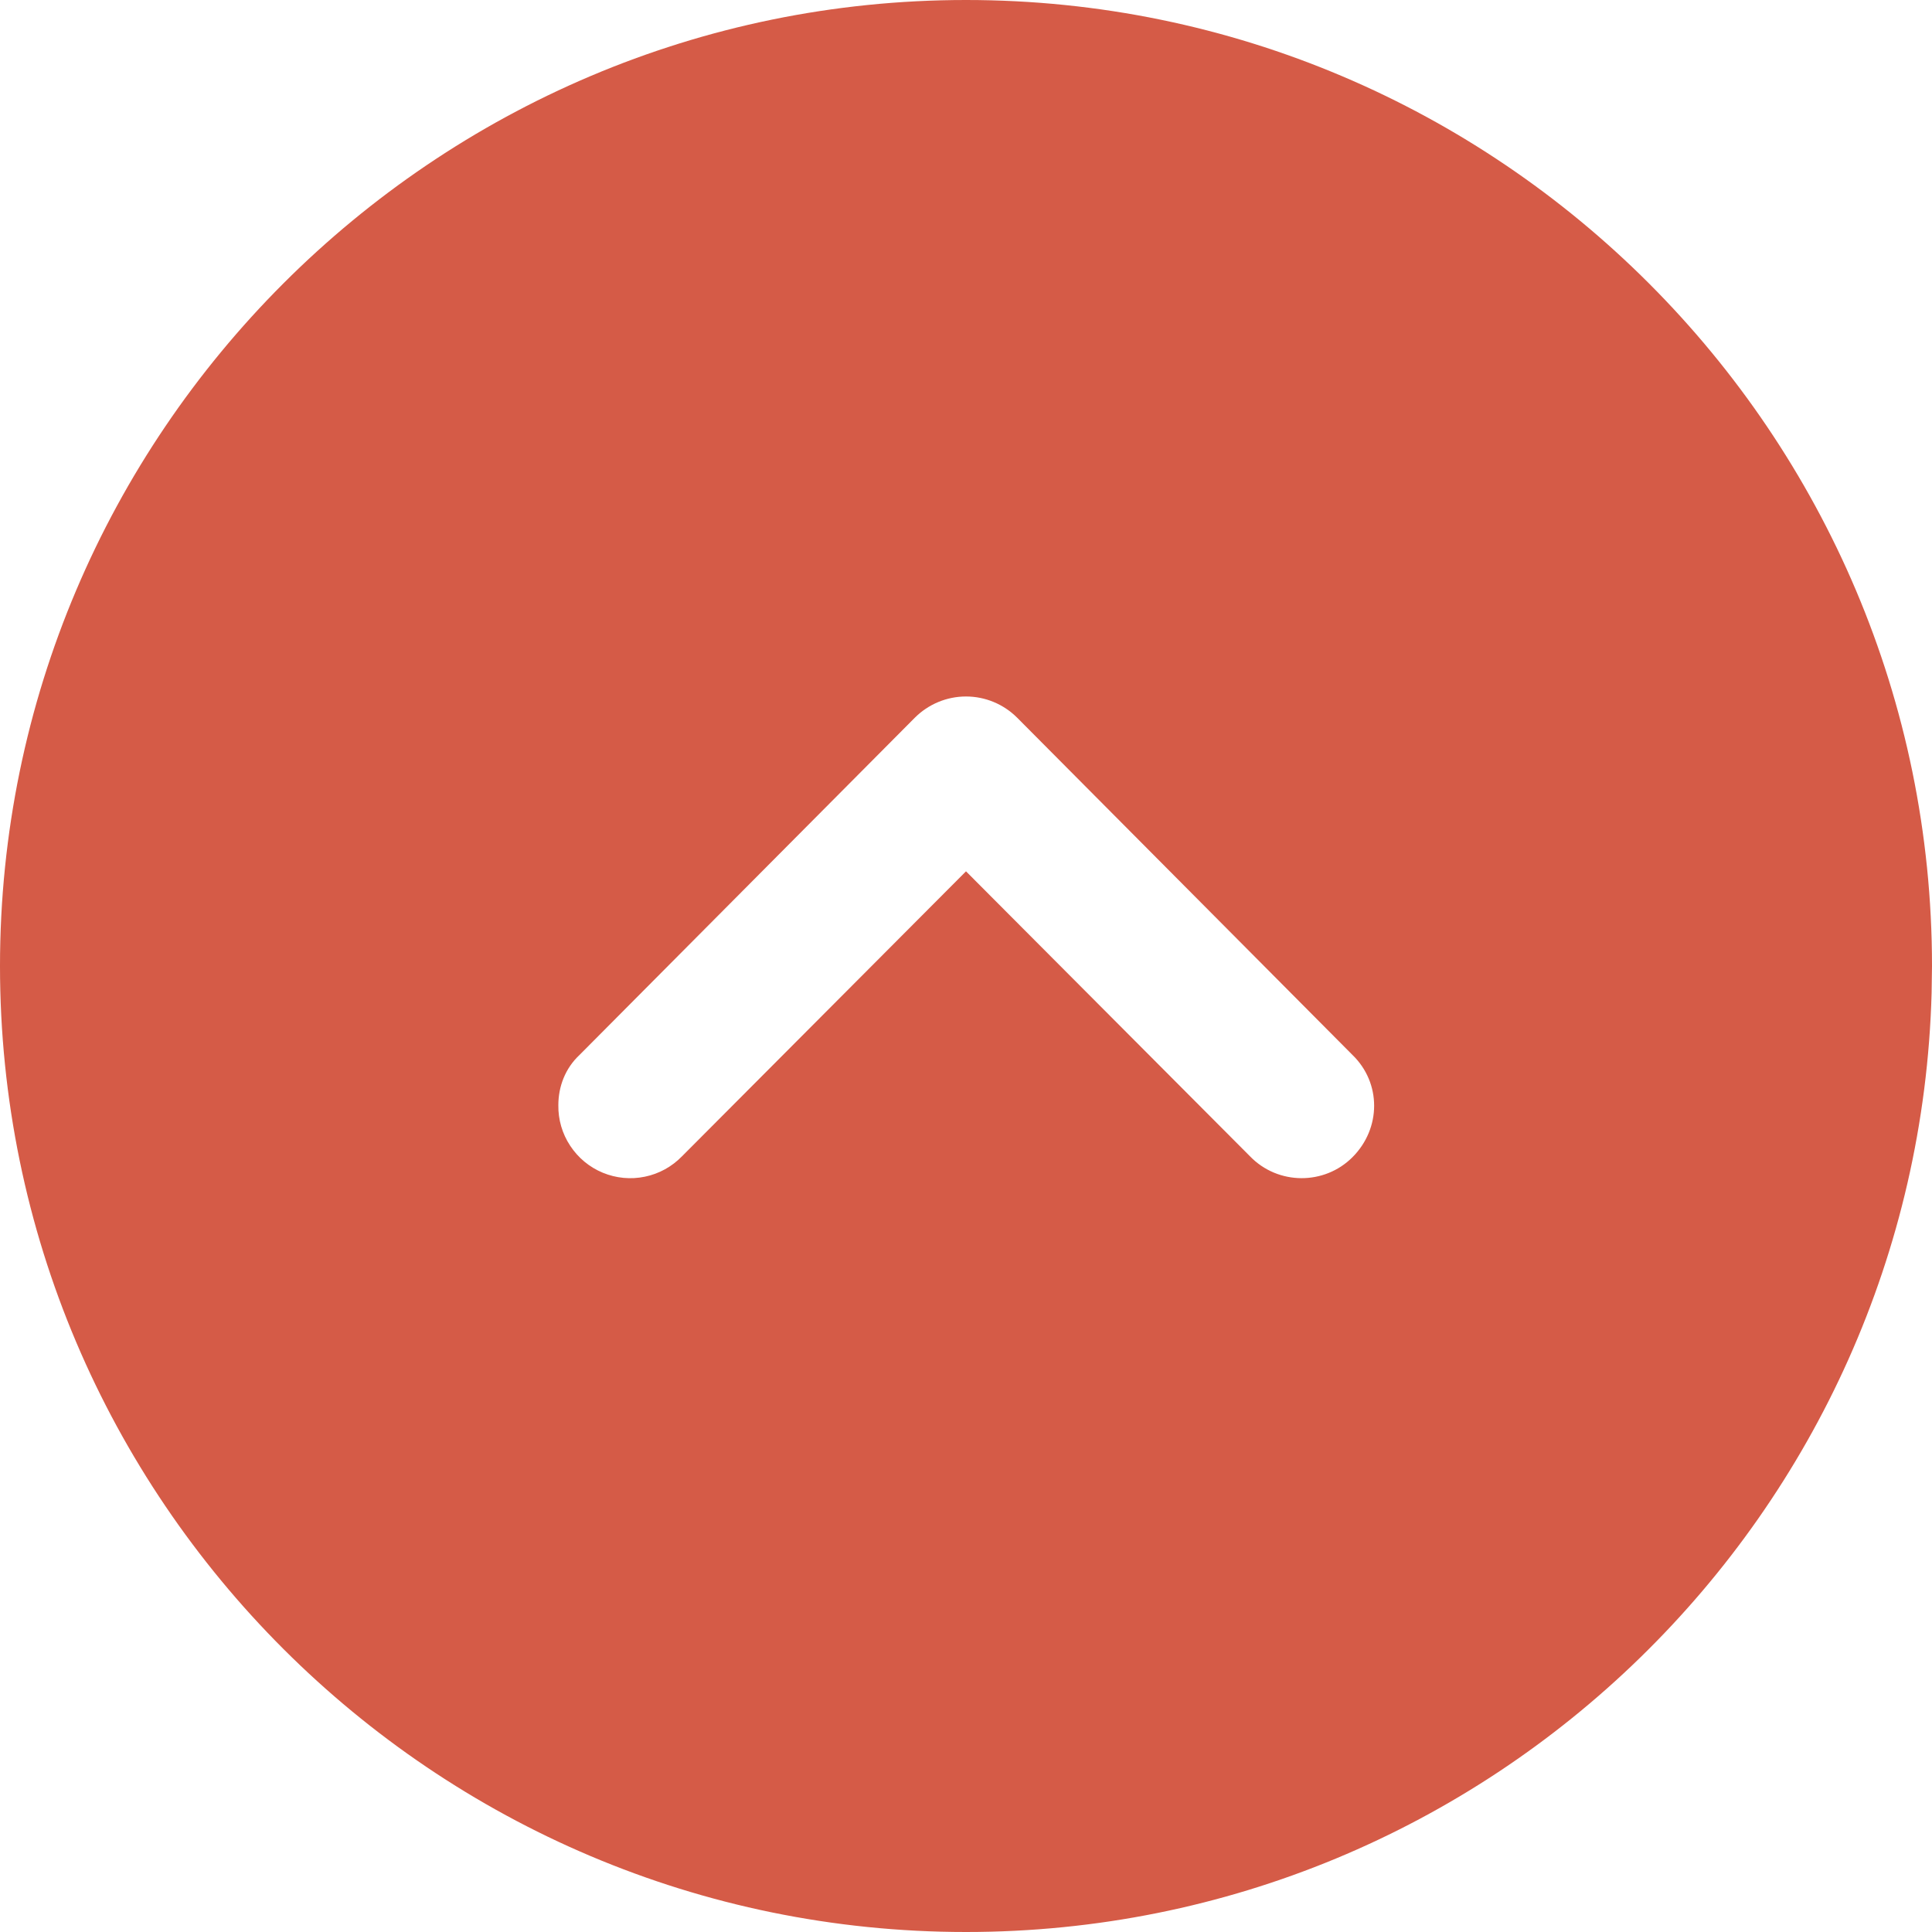 <?xml version="1.0" encoding="UTF-8"?> <svg xmlns="http://www.w3.org/2000/svg" width="40" height="40" viewBox="0 0 40 40" fill="none"> <path d="M20 0C31.04 0 40 8.98 40 20L39.992 20.56C39.696 31.34 30.852 40 20 40C8.98 40 0 31.04 0 20C0 8.98 8.98 0 20 0ZM20 14.42C19.6 14.42 19.22 14.58 18.94 14.86L12 21.84C11.7 22.12 11.56 22.5 11.56 22.88C11.555 23.179 11.64 23.472 11.805 23.721C11.969 23.971 12.204 24.166 12.48 24.28C12.756 24.394 13.06 24.423 13.352 24.362C13.645 24.302 13.912 24.154 14.12 23.94L20 18.04L25.88 23.94C26.46 24.54 27.42 24.54 28 23.96C28.6 23.36 28.6 22.42 28 21.84L21.06 14.86C20.78 14.58 20.4 14.42 20 14.42V14.42Z" fill="#D55B47"></path> </svg> 